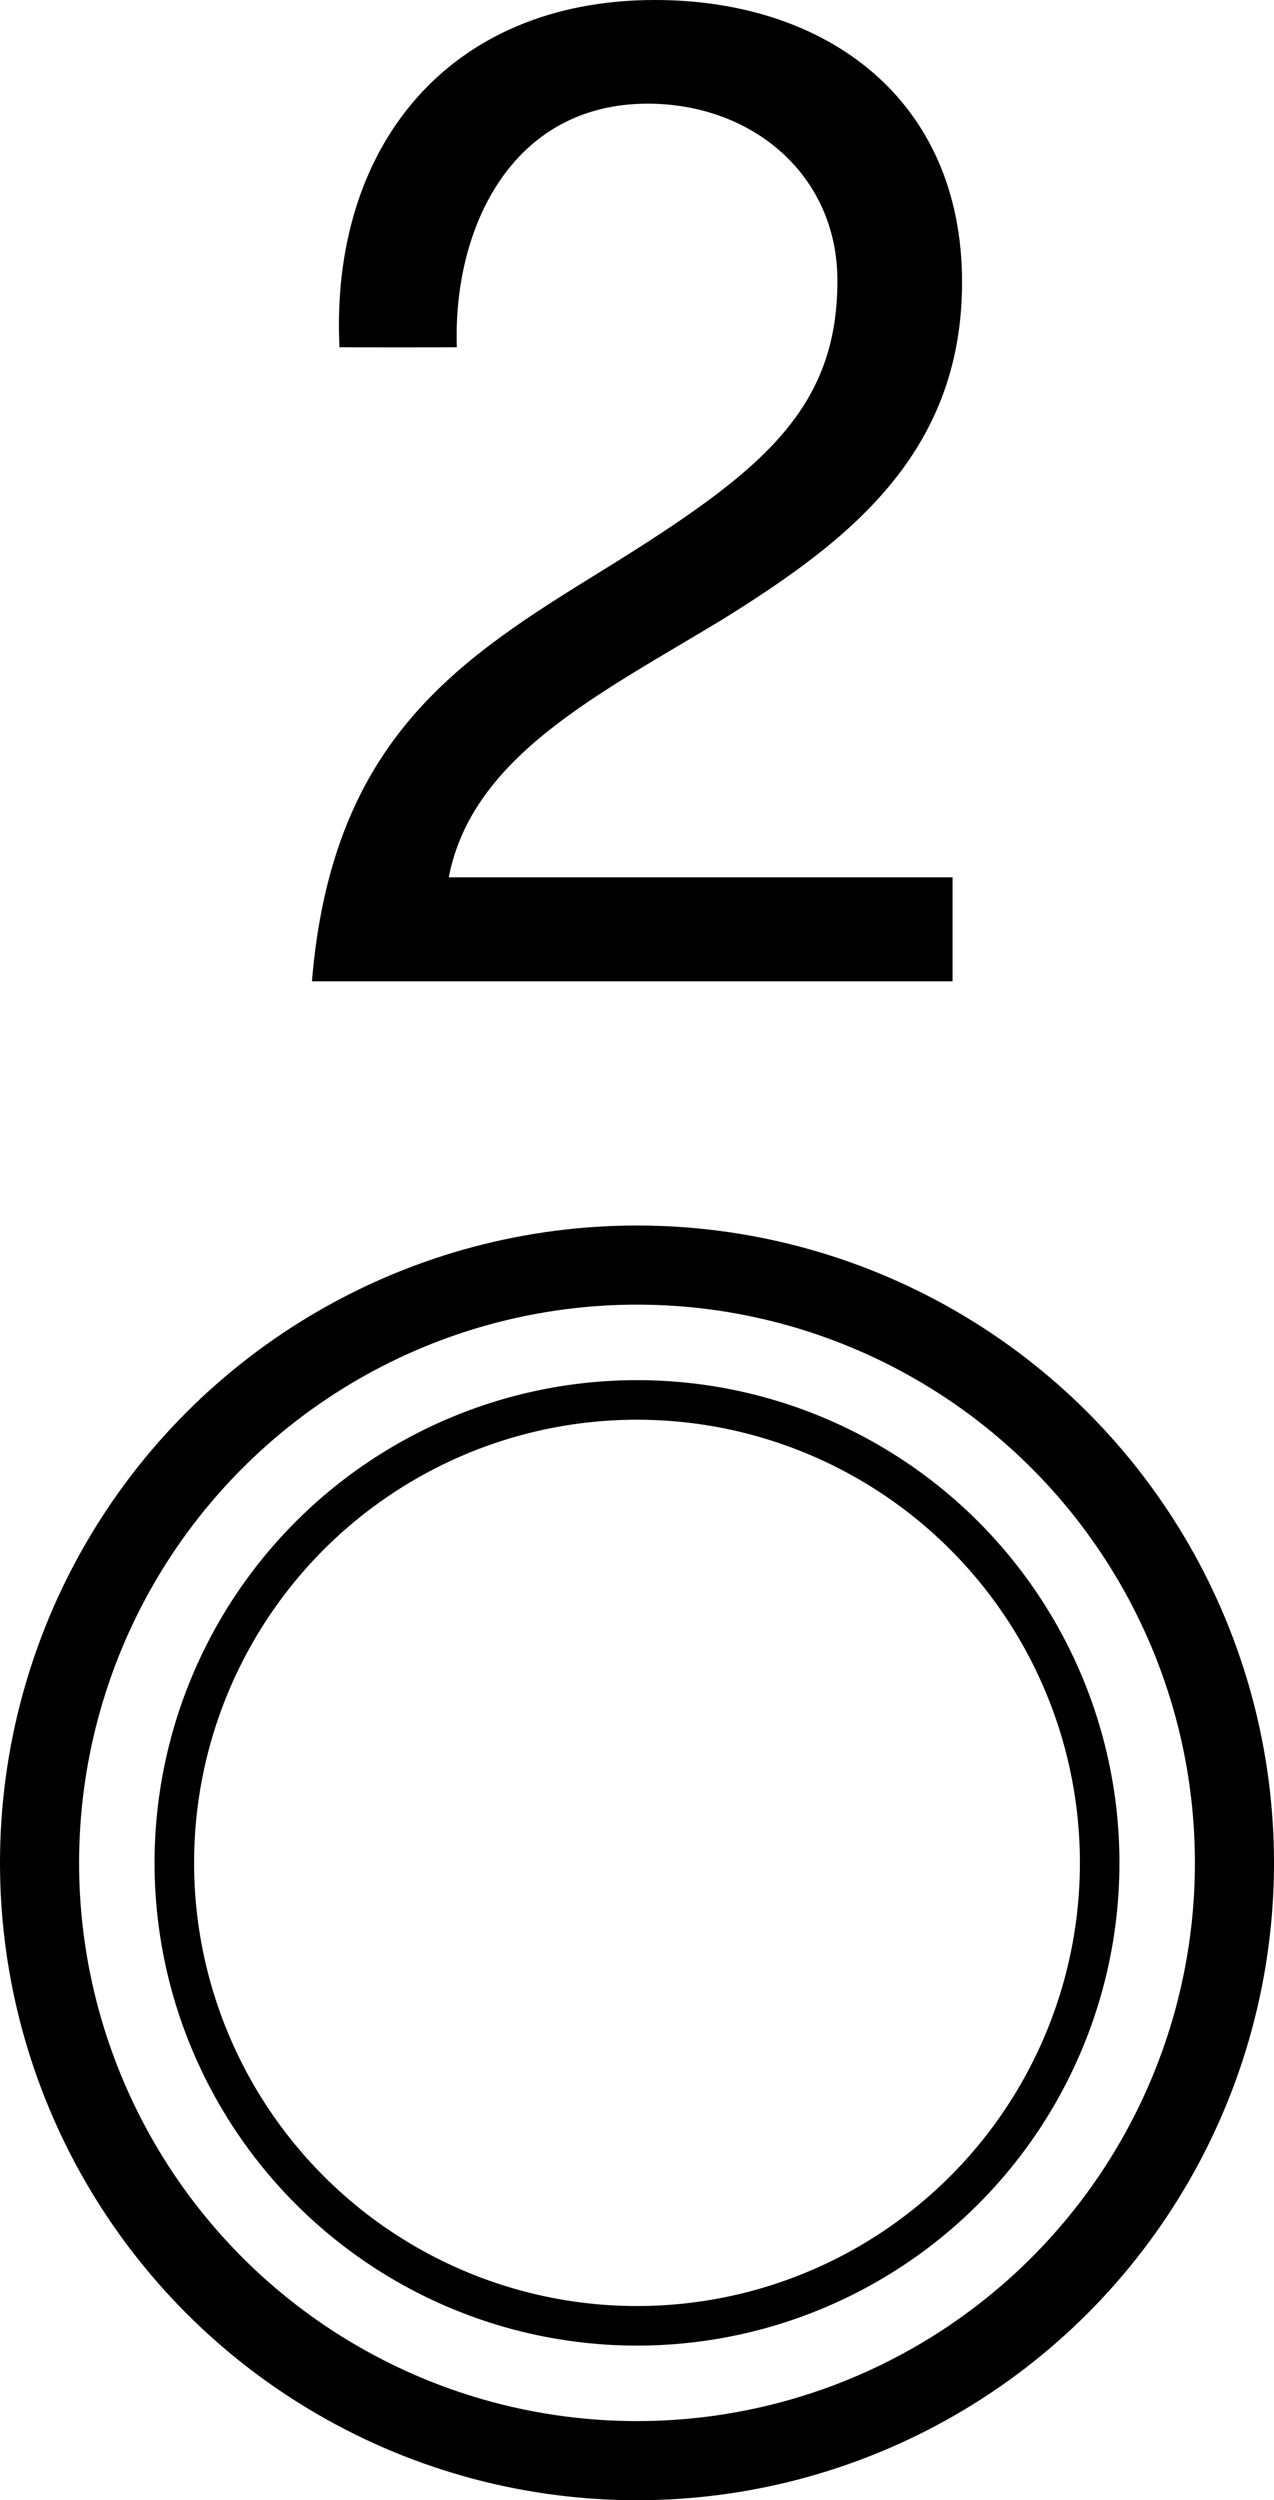<?xml version="1.0" encoding="utf-8"?>
<!-- Generator: Adobe Illustrator 27.1.1, SVG Export Plug-In . SVG Version: 6.00 Build 0)  -->
<svg version="1.1" id="レイヤー_1" xmlns="http://www.w3.org/2000/svg" xmlns:xlink="http://www.w3.org/1999/xlink" x="0px"
	 y="0px" width="8.054px" height="15.797px" viewBox="0 0 8.054 15.797" style="enable-background:new 0 0 8.054 15.797;"
	 xml:space="preserve">
<style type="text/css">
	.st0{fill:none;stroke:#000000;stroke-width:0.25;stroke-miterlimit:10;}
	.st1{fill:none;stroke:#000000;stroke-width:0.5;stroke-miterlimit:10;}
</style>
<g>
	<circle class="st0" cx="4.027" cy="11.77" r="2.925"/>
	<circle class="st1" cx="4.027" cy="11.77" r="3.777"/>
</g>
<g>
	<path d="M2.146,2.194C2.086,0.936,2.828,0,4.141,0c1.085,0,1.941,0.628,1.941,1.783c0,1.093-0.735,1.644-1.505,2.125
		c-0.779,0.473-1.591,0.865-1.74,1.635h3.185V6.2h-4.05c0.122-1.469,0.865-1.995,1.74-2.536c1.05-0.646,1.582-1.033,1.582-1.89
		c0-0.673-0.543-1.119-1.199-1.119c-0.866,0-1.233,0.796-1.207,1.539C2.888,2.195,2.146,2.195,2.146,2.194z"/>
</g>
</svg>
